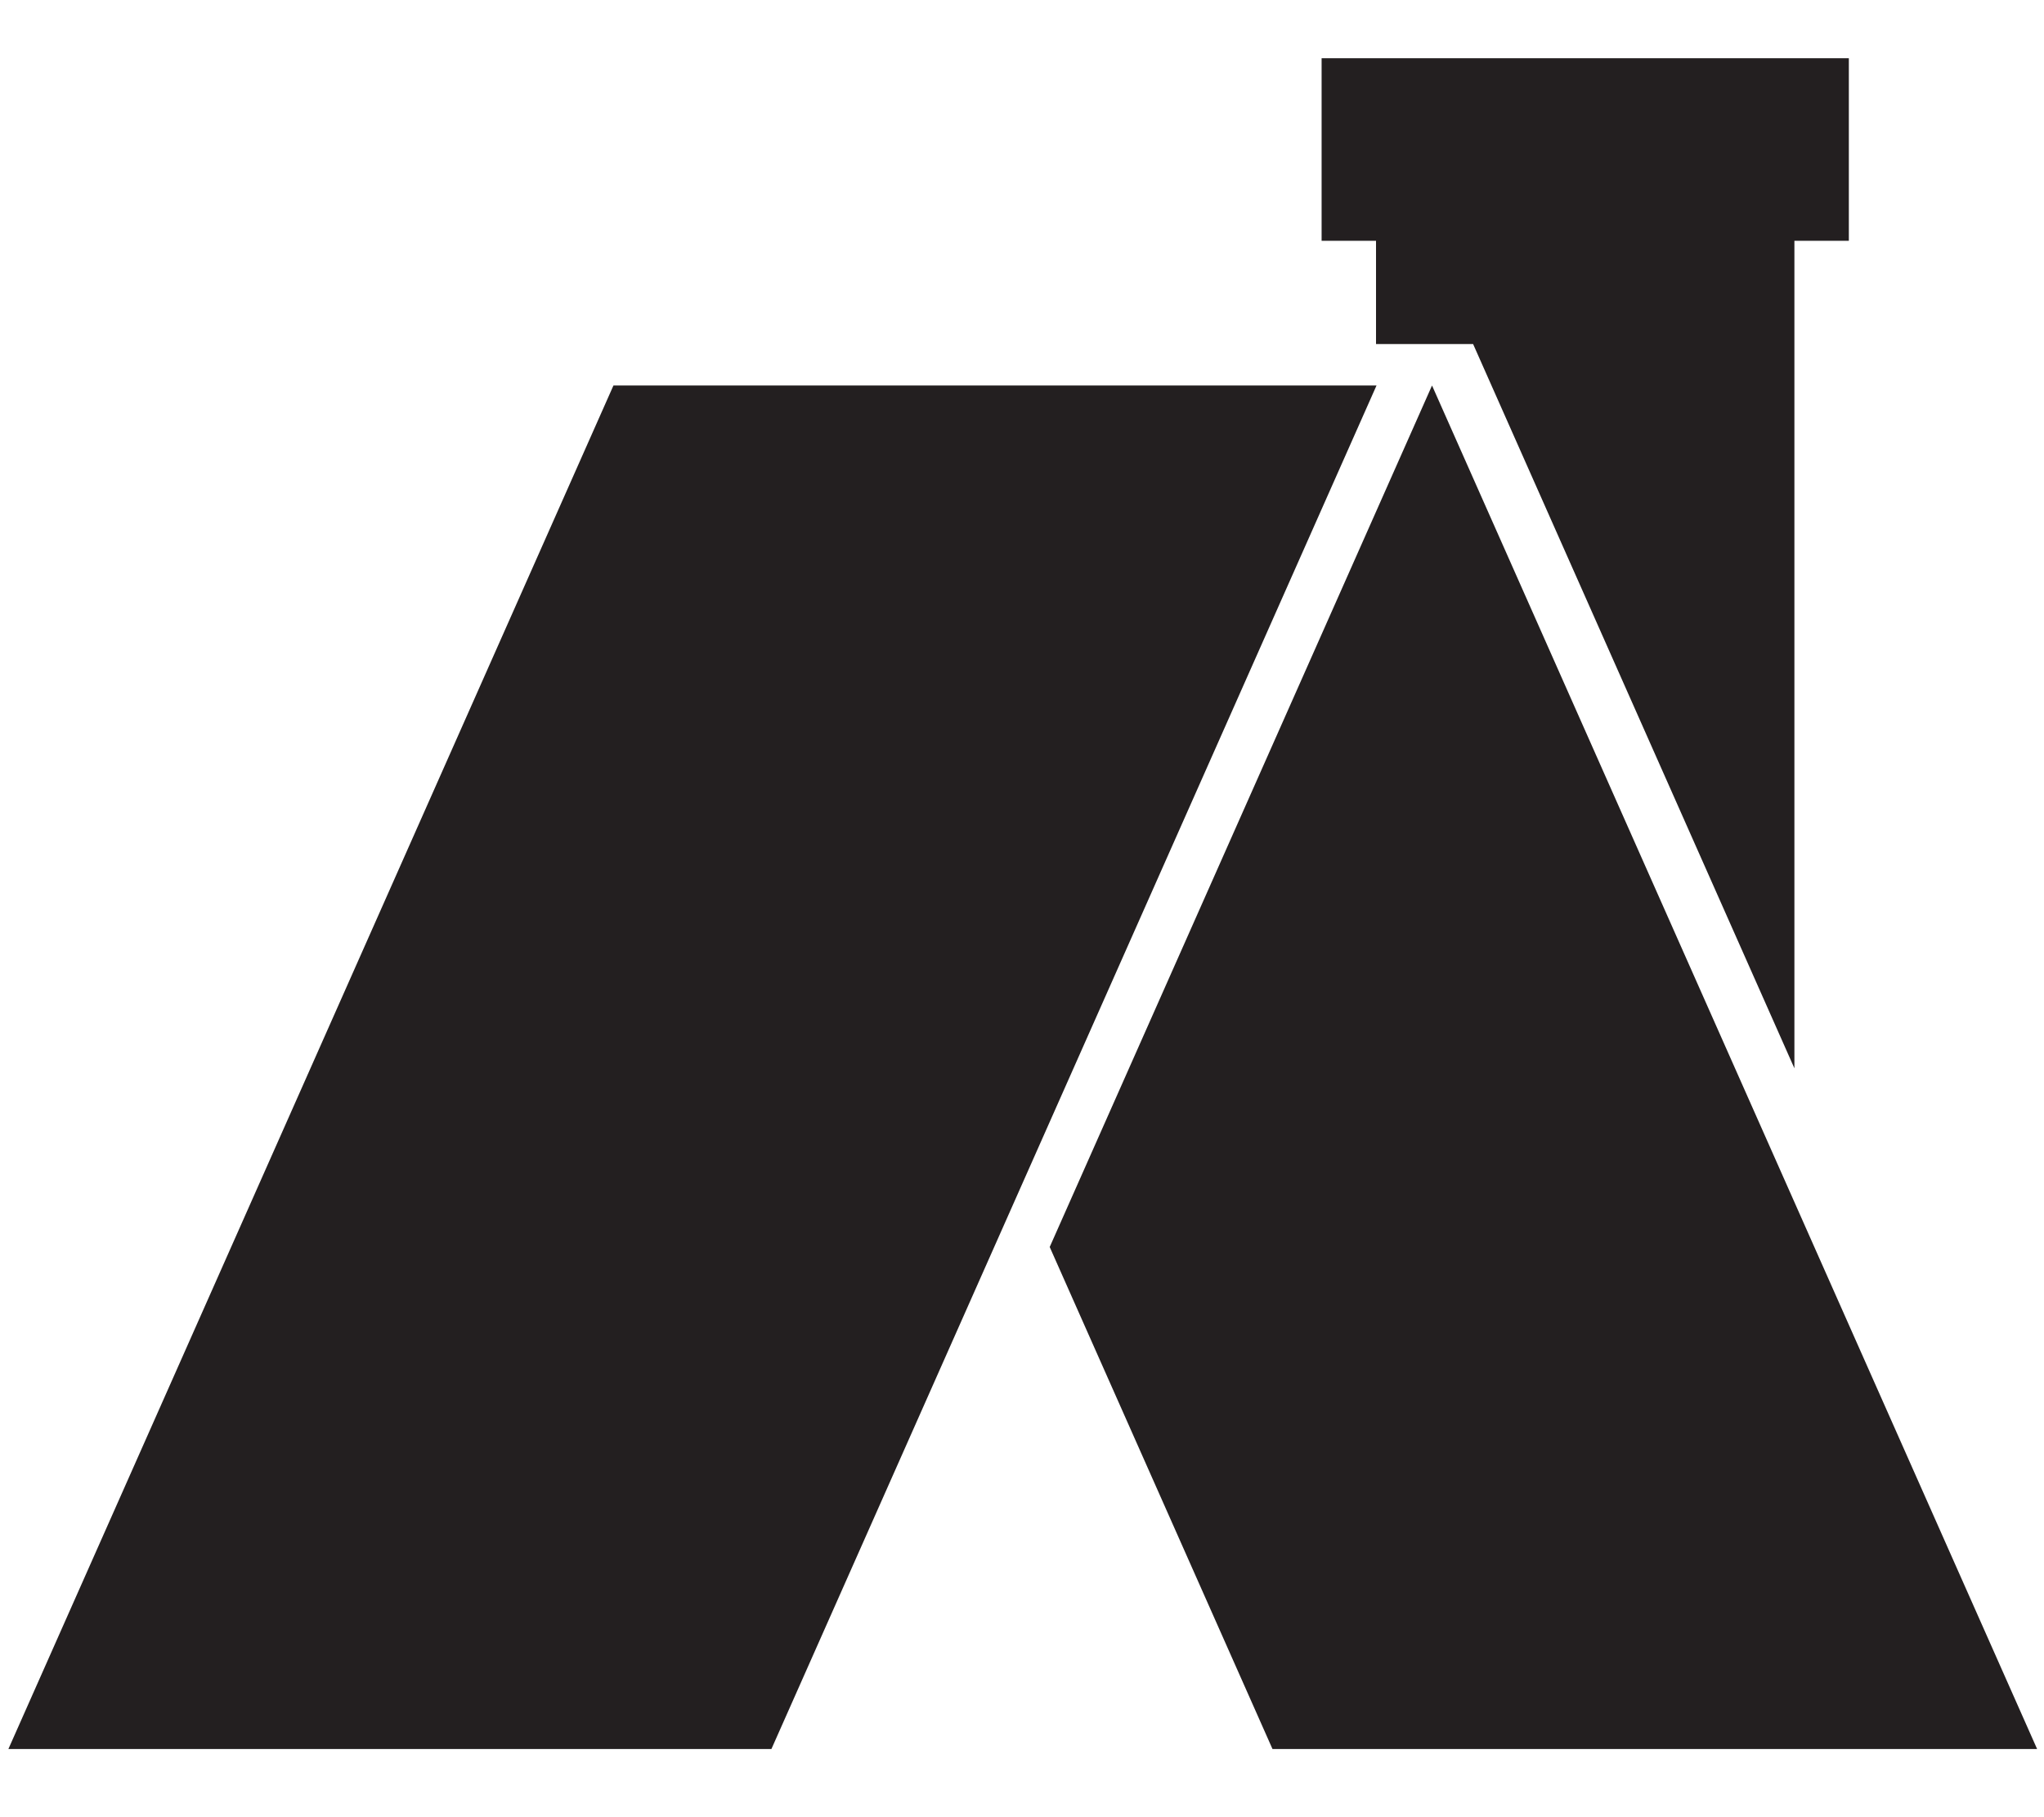 <svg xmlns="http://www.w3.org/2000/svg" width="90" height="80" viewBox="0 0 90 80"><path fill="#231F20" d="M60.589 15.147h4.274L79.01 47.031v-36.43h2.397V2.563H58.192V10.6h2.396v4.547zm-33.578 1.824L.369 77h33.597L60.61 16.971H27.011zm36.043 0L46.22 54.898 56.03 77h33.667L63.054 16.971z"/></svg>